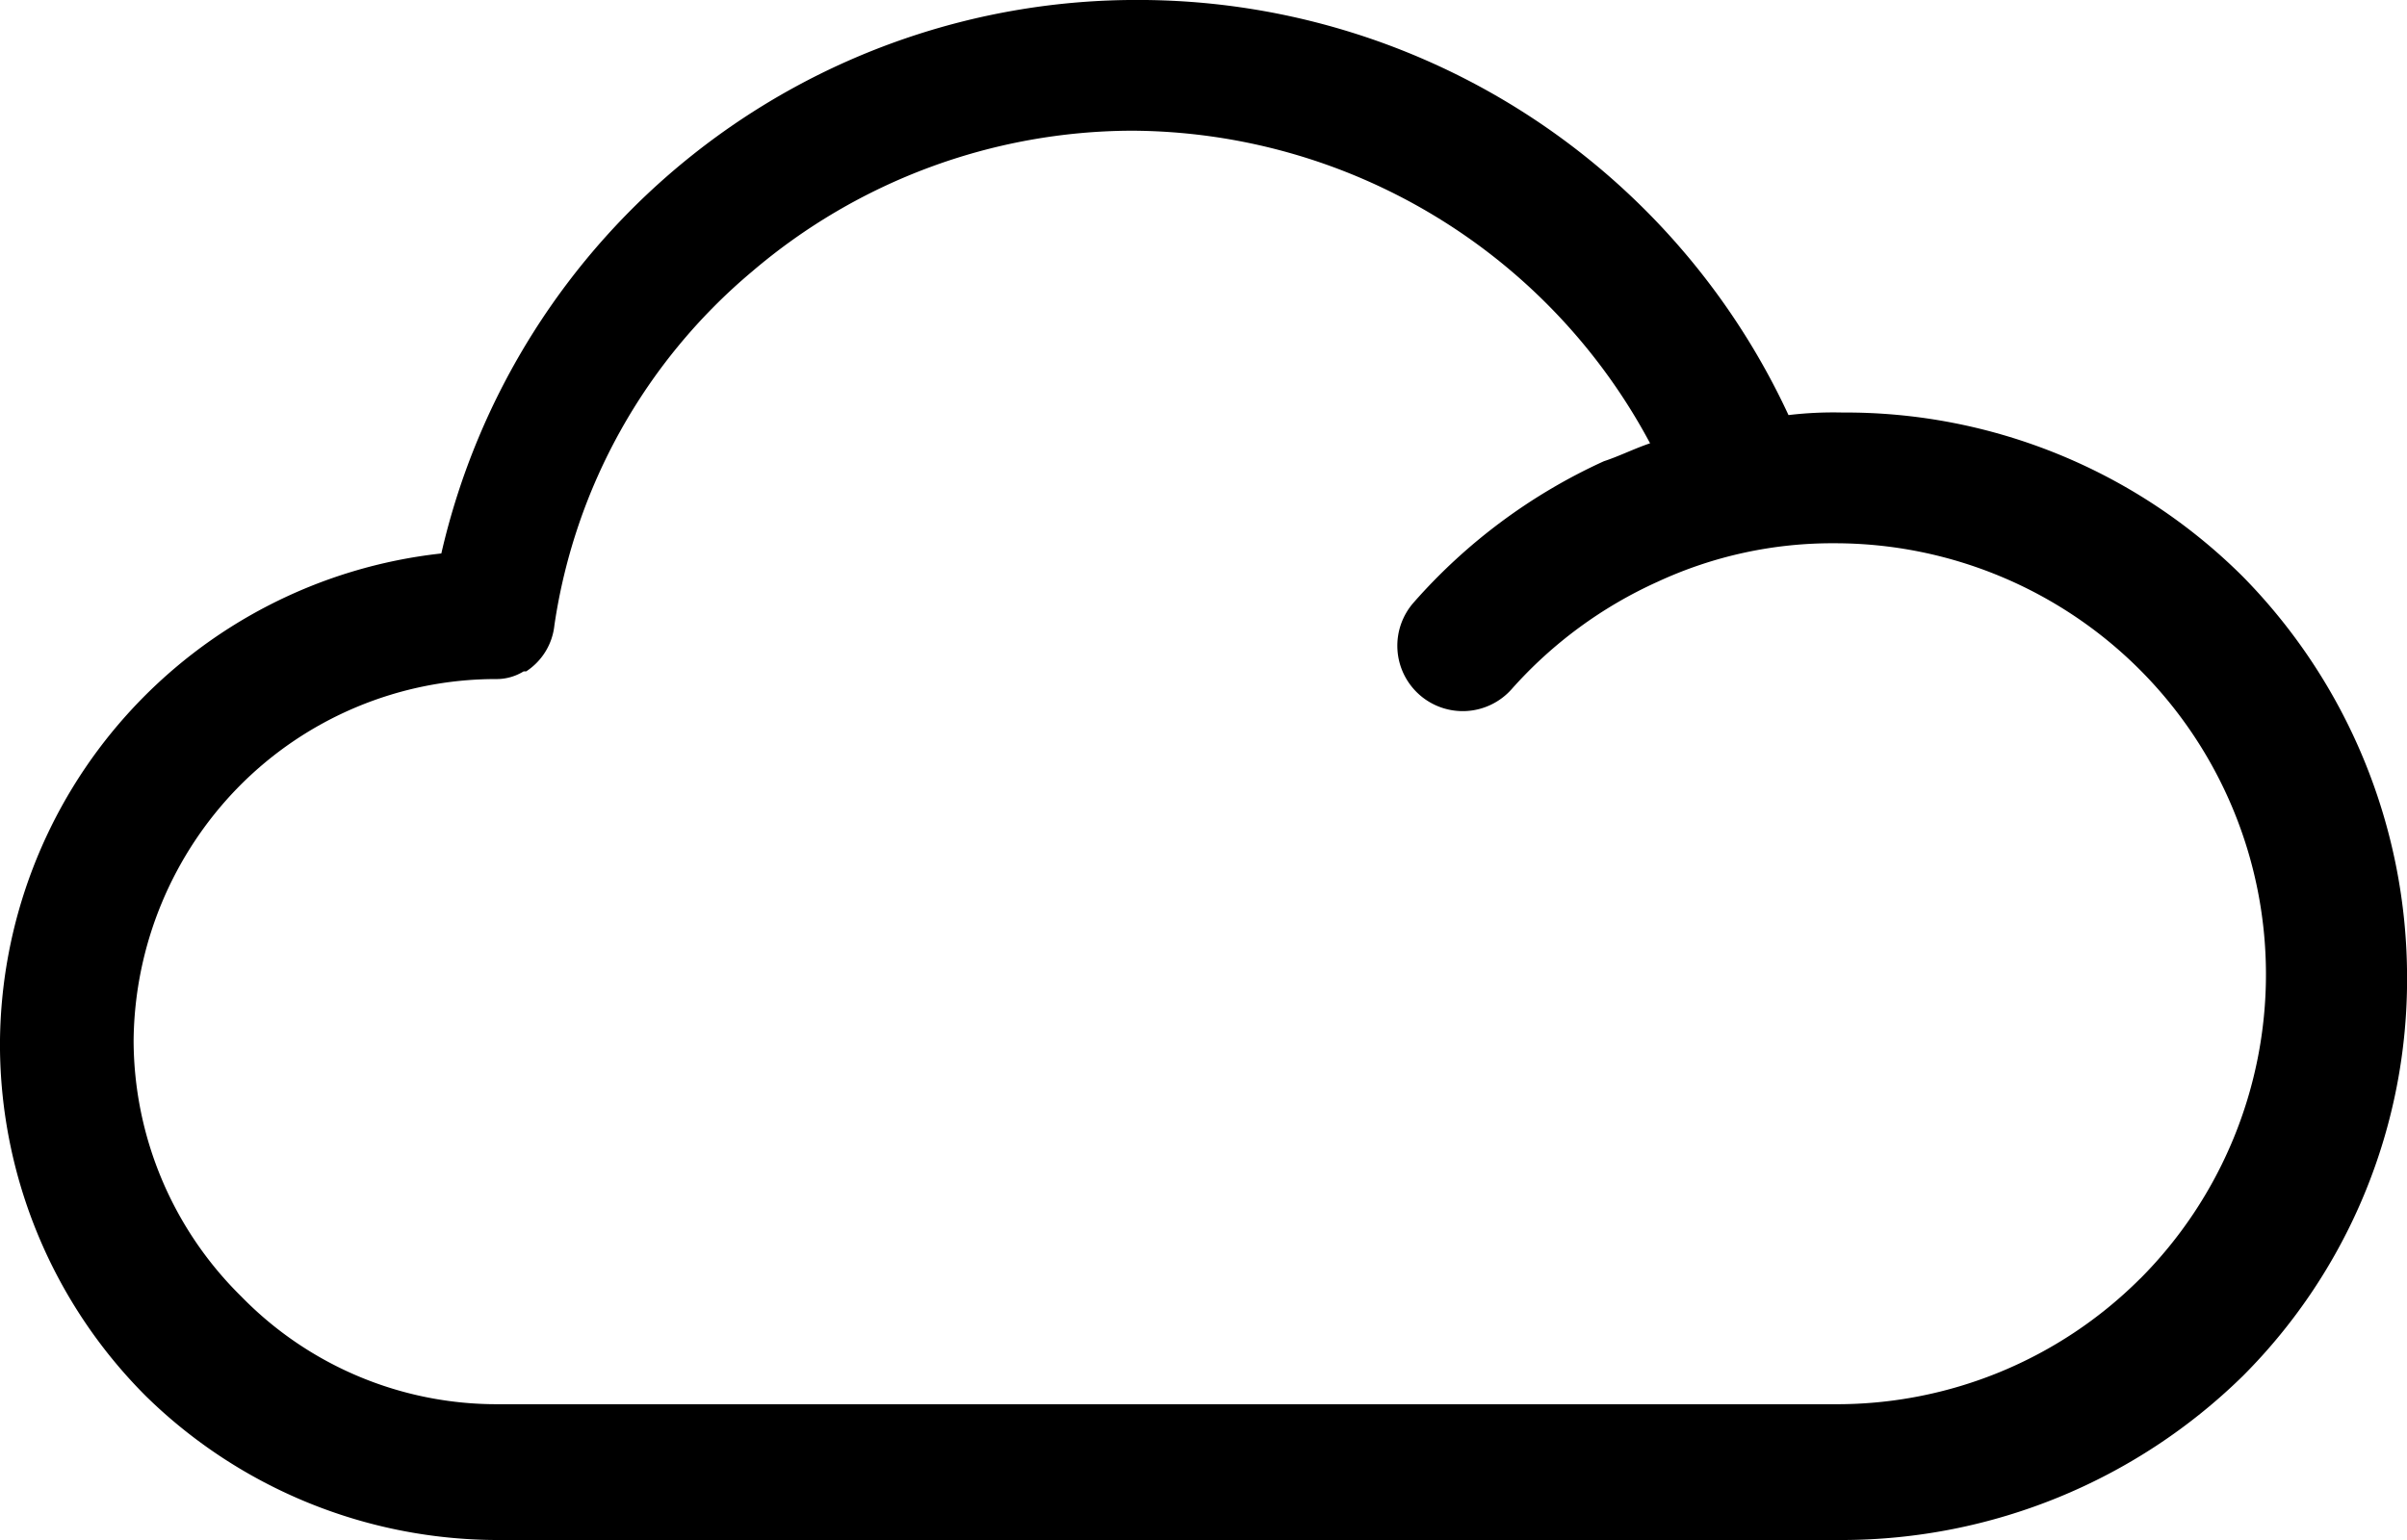 <svg xmlns="http://www.w3.org/2000/svg" width="74.545" height="47.709" viewBox="0 0 74.545 47.709"><path d="M1417.356,650.152a17.42,17.42,0,0,0-12.4-5.081,11.745,11.745,0,0,0-1.669.079,22.2,22.2,0,0,0-20.106-12.86,22.089,22.089,0,0,0-21.616,17.147,15.342,15.342,0,0,0-13.669,15.241,15.424,15.424,0,0,0,4.53,10.875A15.587,15.587,0,0,0,1363.315,680h41.643a17.757,17.757,0,0,0,12.4-5.081,17.381,17.381,0,0,0,5.086-12.384A17.717,17.717,0,0,0,1417.356,650.152Zm-3.179,21.751a13.28,13.28,0,0,1-9.457,3.89h-41.4a11.043,11.043,0,0,1-7.947-3.334,11.156,11.156,0,0,1-3.338-7.938,11.377,11.377,0,0,1,3.258-7.859,11.18,11.18,0,0,1,7.947-3.334,1.6,1.6,0,0,0,.874-.238h.079a1.946,1.946,0,0,0,.874-1.429,17.657,17.657,0,0,1,6.119-10.955,18.2,18.2,0,0,1,11.762-4.366A18.282,18.282,0,0,1,1399,646.024c-.477.159-.954.4-1.431.556a17.506,17.506,0,0,0-5.881,4.366,2.025,2.025,0,0,0,3.02,2.7,13.427,13.427,0,0,1,4.53-3.334,12.855,12.855,0,0,1,5.484-1.191,13.356,13.356,0,0,1,9.457,22.783Z" transform="translate(-1347.897 -632.291)"/></svg>